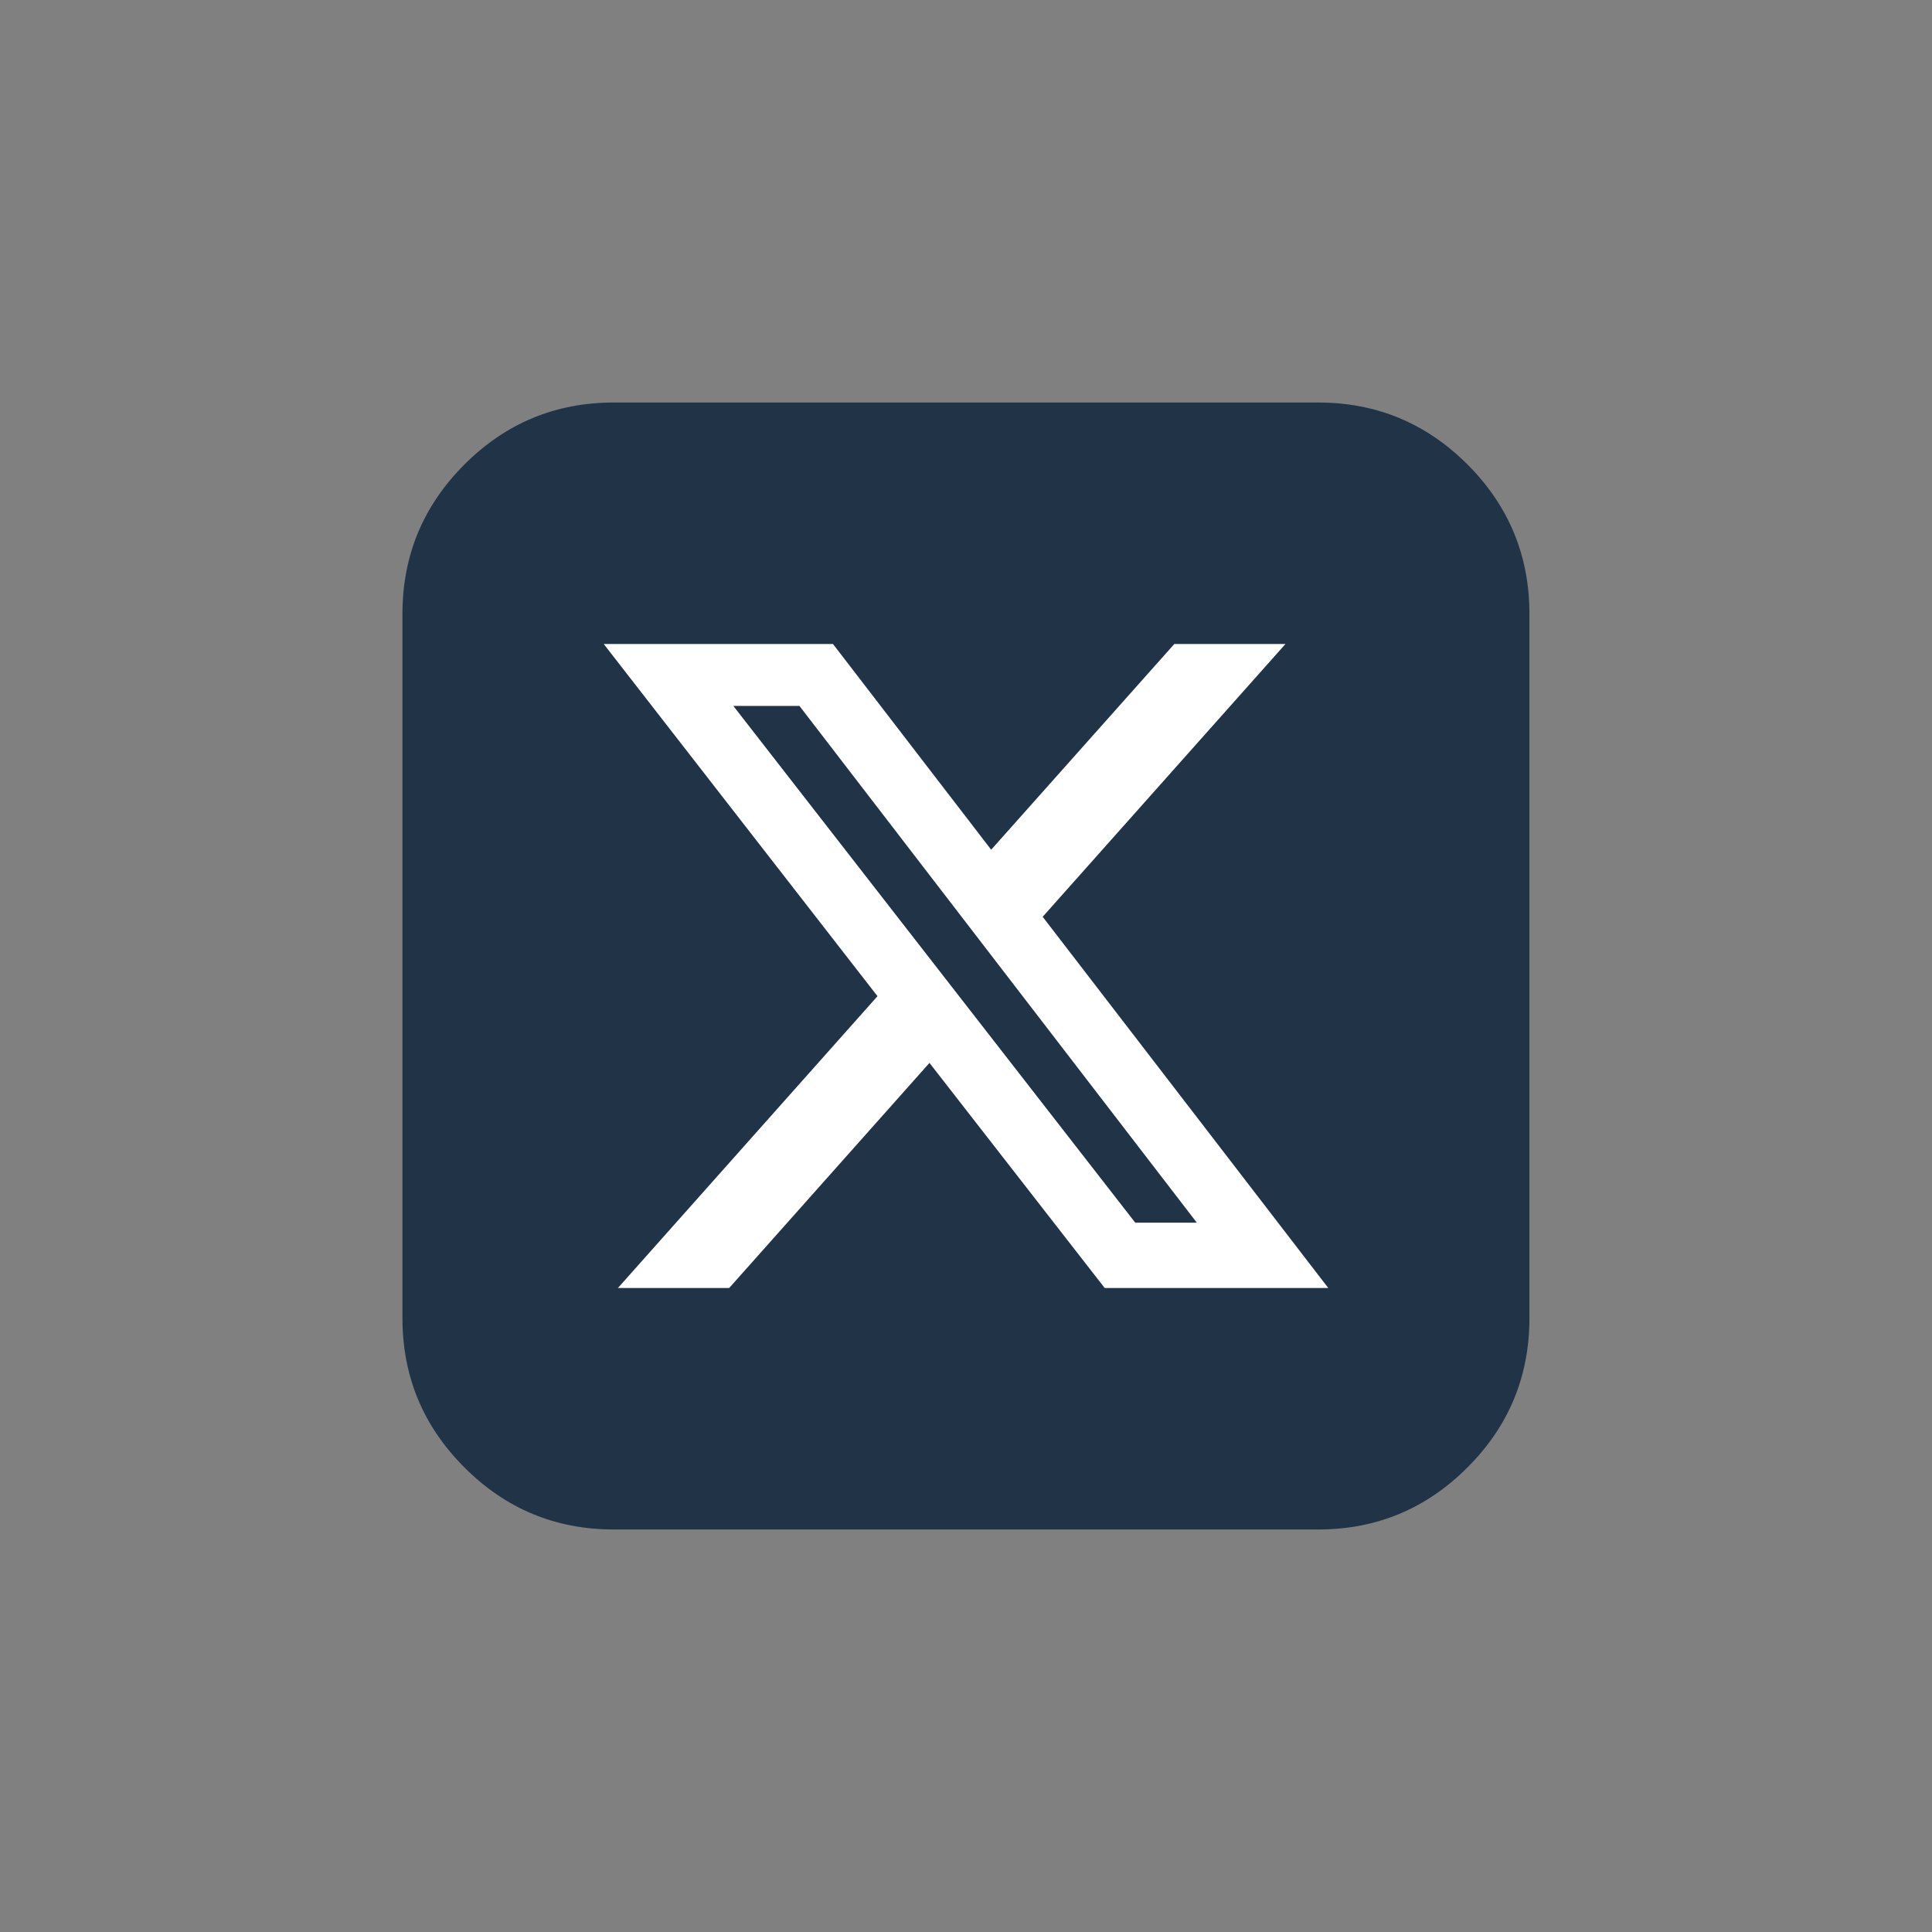 <svg width="32" height="32" viewBox="0 0 32 32" fill="none" xmlns="http://www.w3.org/2000/svg">
<rect x="0" y="0" width="32" height="32" fill="#808080" stroke="none"/>
<path d="M21.833 6.667C22.797 6.667 23.621 7.009 24.306 7.693C24.99 8.378 25.332 9.203 25.332 10.167V21.833C25.332 22.797 24.99 23.622 24.305 24.306C23.621 24.991 22.797 25.333 21.833 25.333H10.166C9.202 25.333 8.377 24.991 7.693 24.306C7.008 23.622 6.666 22.797 6.666 21.833V10.167C6.666 9.203 7.008 8.378 7.693 7.693C8.377 7.009 9.202 6.667 10.166 6.667H21.833Z" fill="#203347"/>
<path d="M19.45 10.667H21.291L17.27 15.185L22 21.333H18.297L15.395 17.605L12.078 21.333H10.235L14.534 16.5L10 10.667H13.797L16.417 14.074L19.45 10.667ZM18.803 20.251H19.823L13.241 11.692H12.146L18.803 20.251Z" fill="white"/>
</svg>
